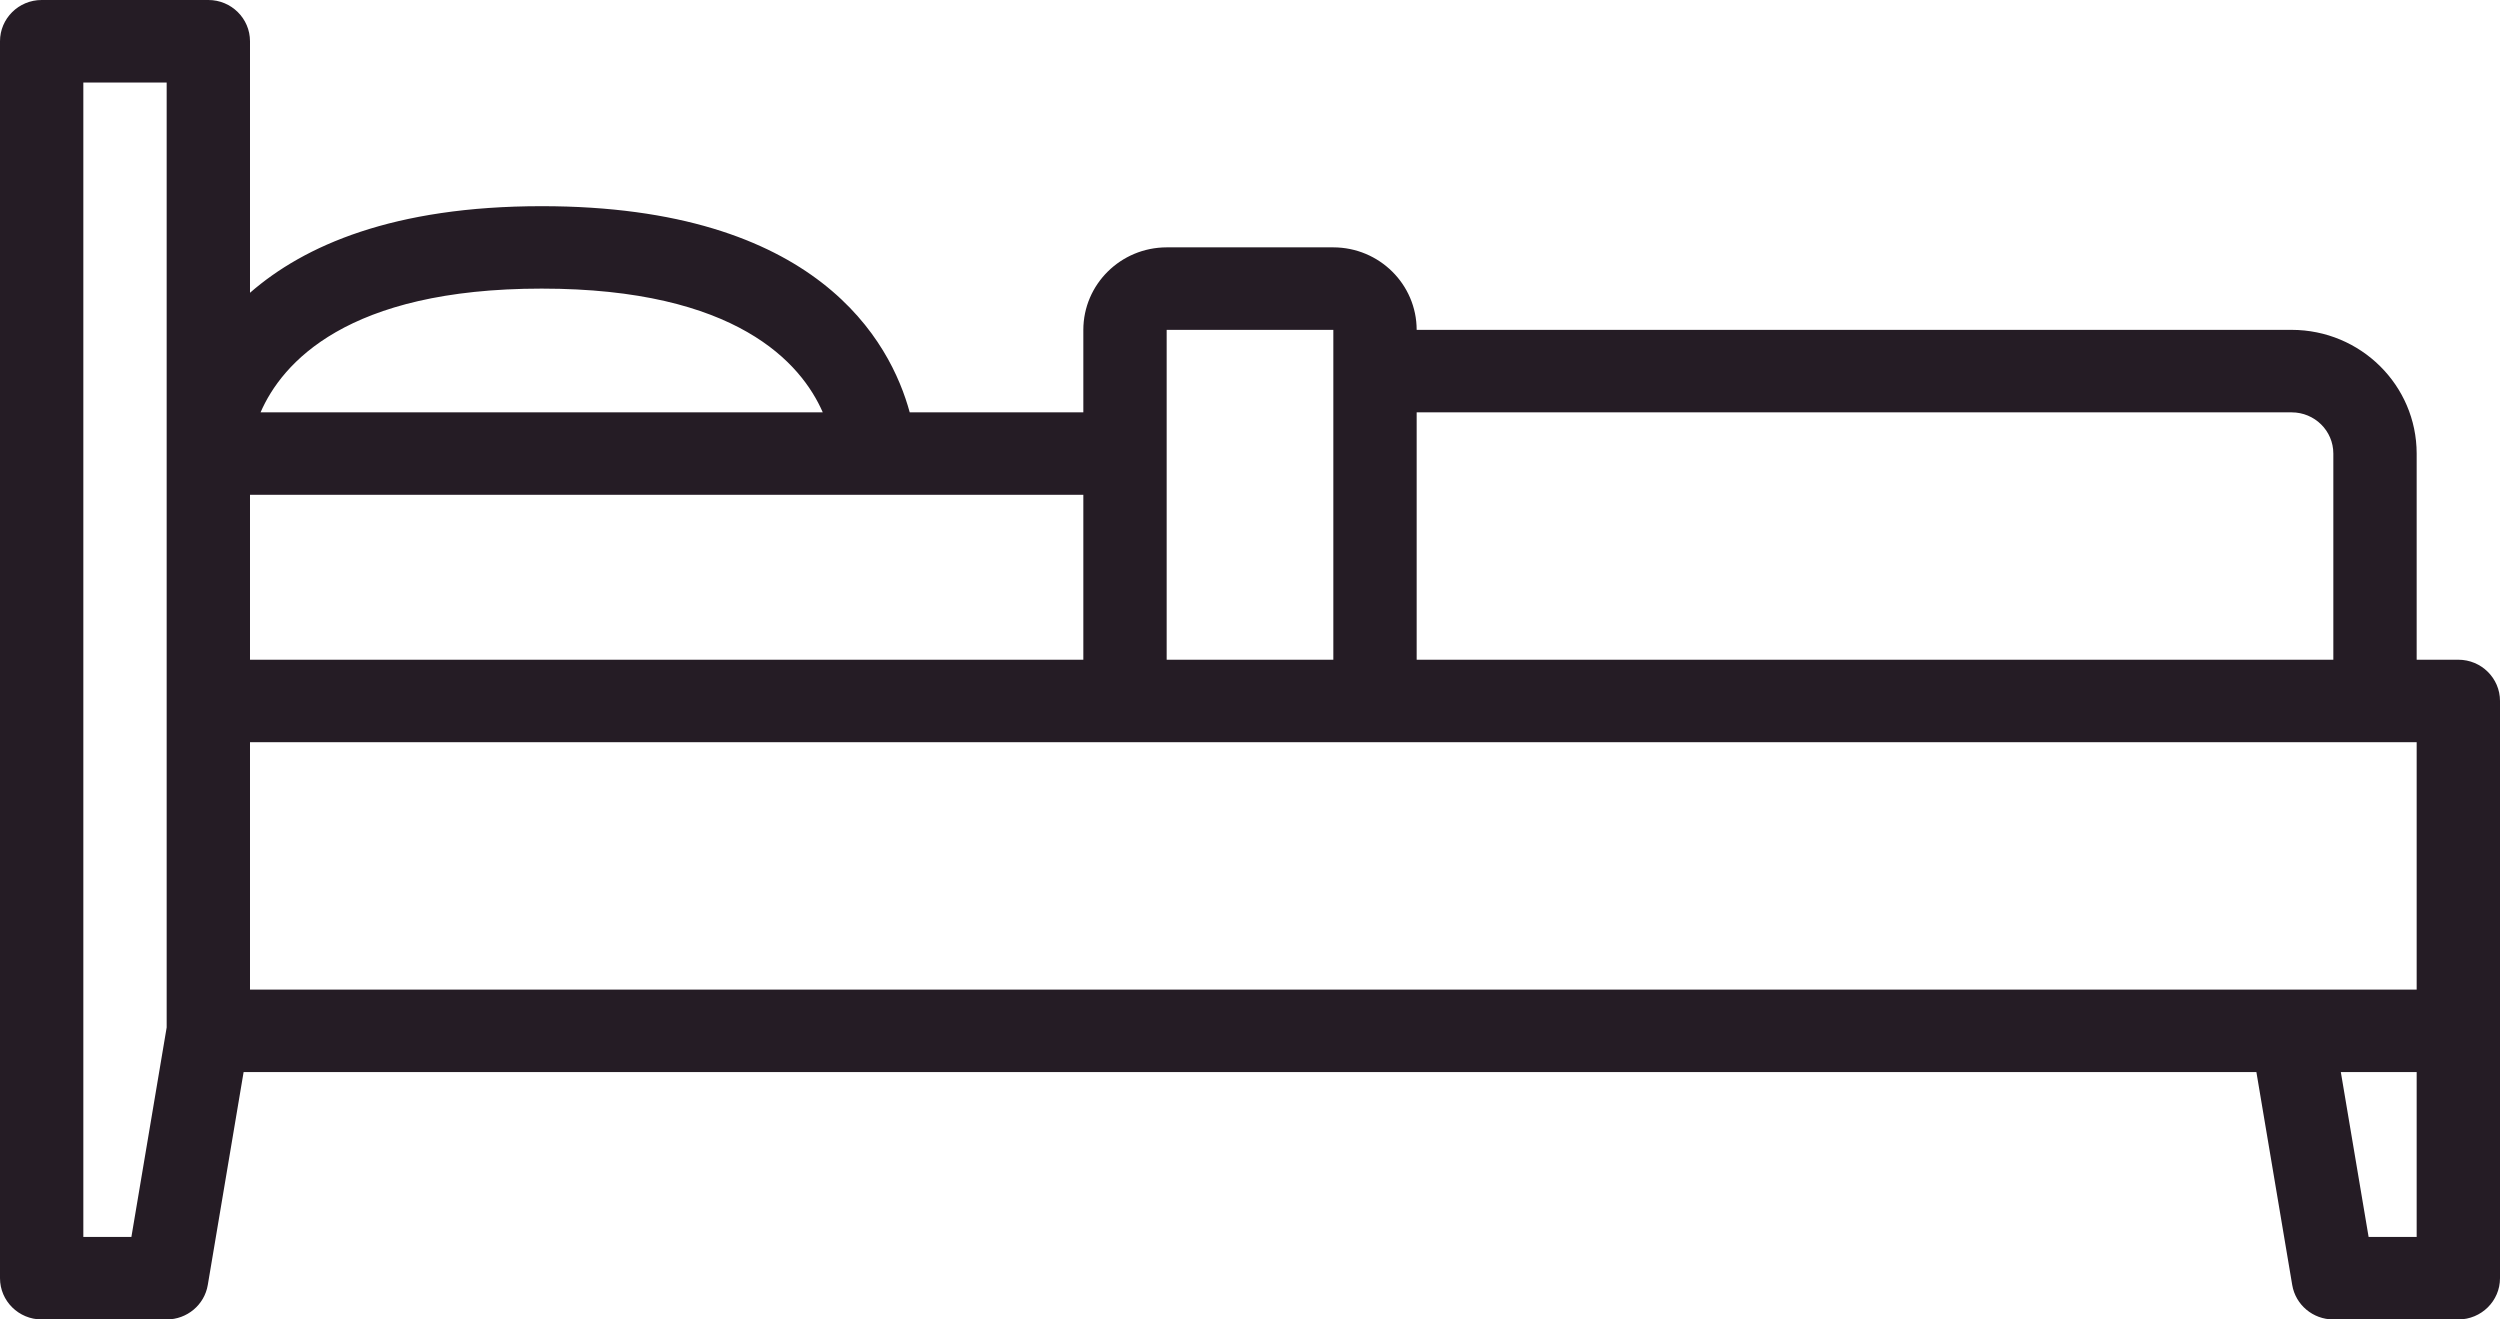 <?xml version="1.0" encoding="UTF-8"?>
<svg width="36px" height="19px" viewBox="0 0 36 19" version="1.1" xmlns="http://www.w3.org/2000/svg" xmlns:xlink="http://www.w3.org/1999/xlink">
    <title>picto-chambre</title>
    <g id="Symbols" stroke="none" stroke-width="1" fill="none" fill-rule="evenodd">
        <g id="picto/chambre" transform="translate(-7, -16)" fill="#251C25">
            <g id="picto-chambre" transform="translate(7, 16)">
                <path d="M35.4,0 L33,0 C32.669,0 32.4,0.266 32.4,0.594 L32.4,4.216 C31.62,3.536 30.337,2.969 28.2,2.969 C24.223,2.969 23.176,4.924 22.9,5.938 L20.4,5.938 L20.4,4.75 C20.399,4.094 19.862,3.563 19.2,3.562 L16.8,3.562 C16.138,3.563 15.601,4.094 15.6,4.75 L3,4.75 C2.006,4.751 1.201,5.548 1.2,6.531 L1.2,9.5 L0.6,9.5 C0.269,9.5 0,9.766 0,10.094 L0,18.406 C0,18.734 0.269,19 0.6,19 L2.4,19 C2.693,19 2.944,18.79 2.992,18.504 L3.508,15.438 L32.492,15.438 L33.008,18.504 C33.056,18.79 33.307,19 33.6,19 L35.4,19 C35.731,19 36,18.734 36,18.406 L36,0.594 C36,0.266 35.731,0 35.4,0 Z M28.2,4.156 C31.012,4.156 31.941,5.233 32.248,5.938 L24.152,5.938 C24.461,5.231 25.391,4.156 28.2,4.156 Z M32.4,7.125 L32.4,9.5 L20.4,9.5 L20.4,7.125 L32.4,7.125 Z M16.8,4.75 L19.2,4.75 L19.2,9.5 L16.8,9.5 L16.8,4.75 Z M2.4,6.531 C2.4,6.203 2.669,5.938 3,5.938 L15.6,5.938 L15.6,9.5 L2.4,9.5 L2.4,6.531 Z M1.2,10.688 L32.4,10.688 L32.4,14.25 L1.2,14.25 L1.2,10.688 Z M1.892,17.812 L1.2,17.812 L1.2,15.438 L2.292,15.438 L1.892,17.812 Z M34.8,17.812 L34.108,17.812 L33.6,14.795 L33.6,1.188 L34.8,1.188 L34.8,17.812 Z" id="Shape" transform="translate(18, 9.5) scale(-1, 1) translate(-18, -9.5) "></path>
            </g>
        </g>
    </g>
</svg>